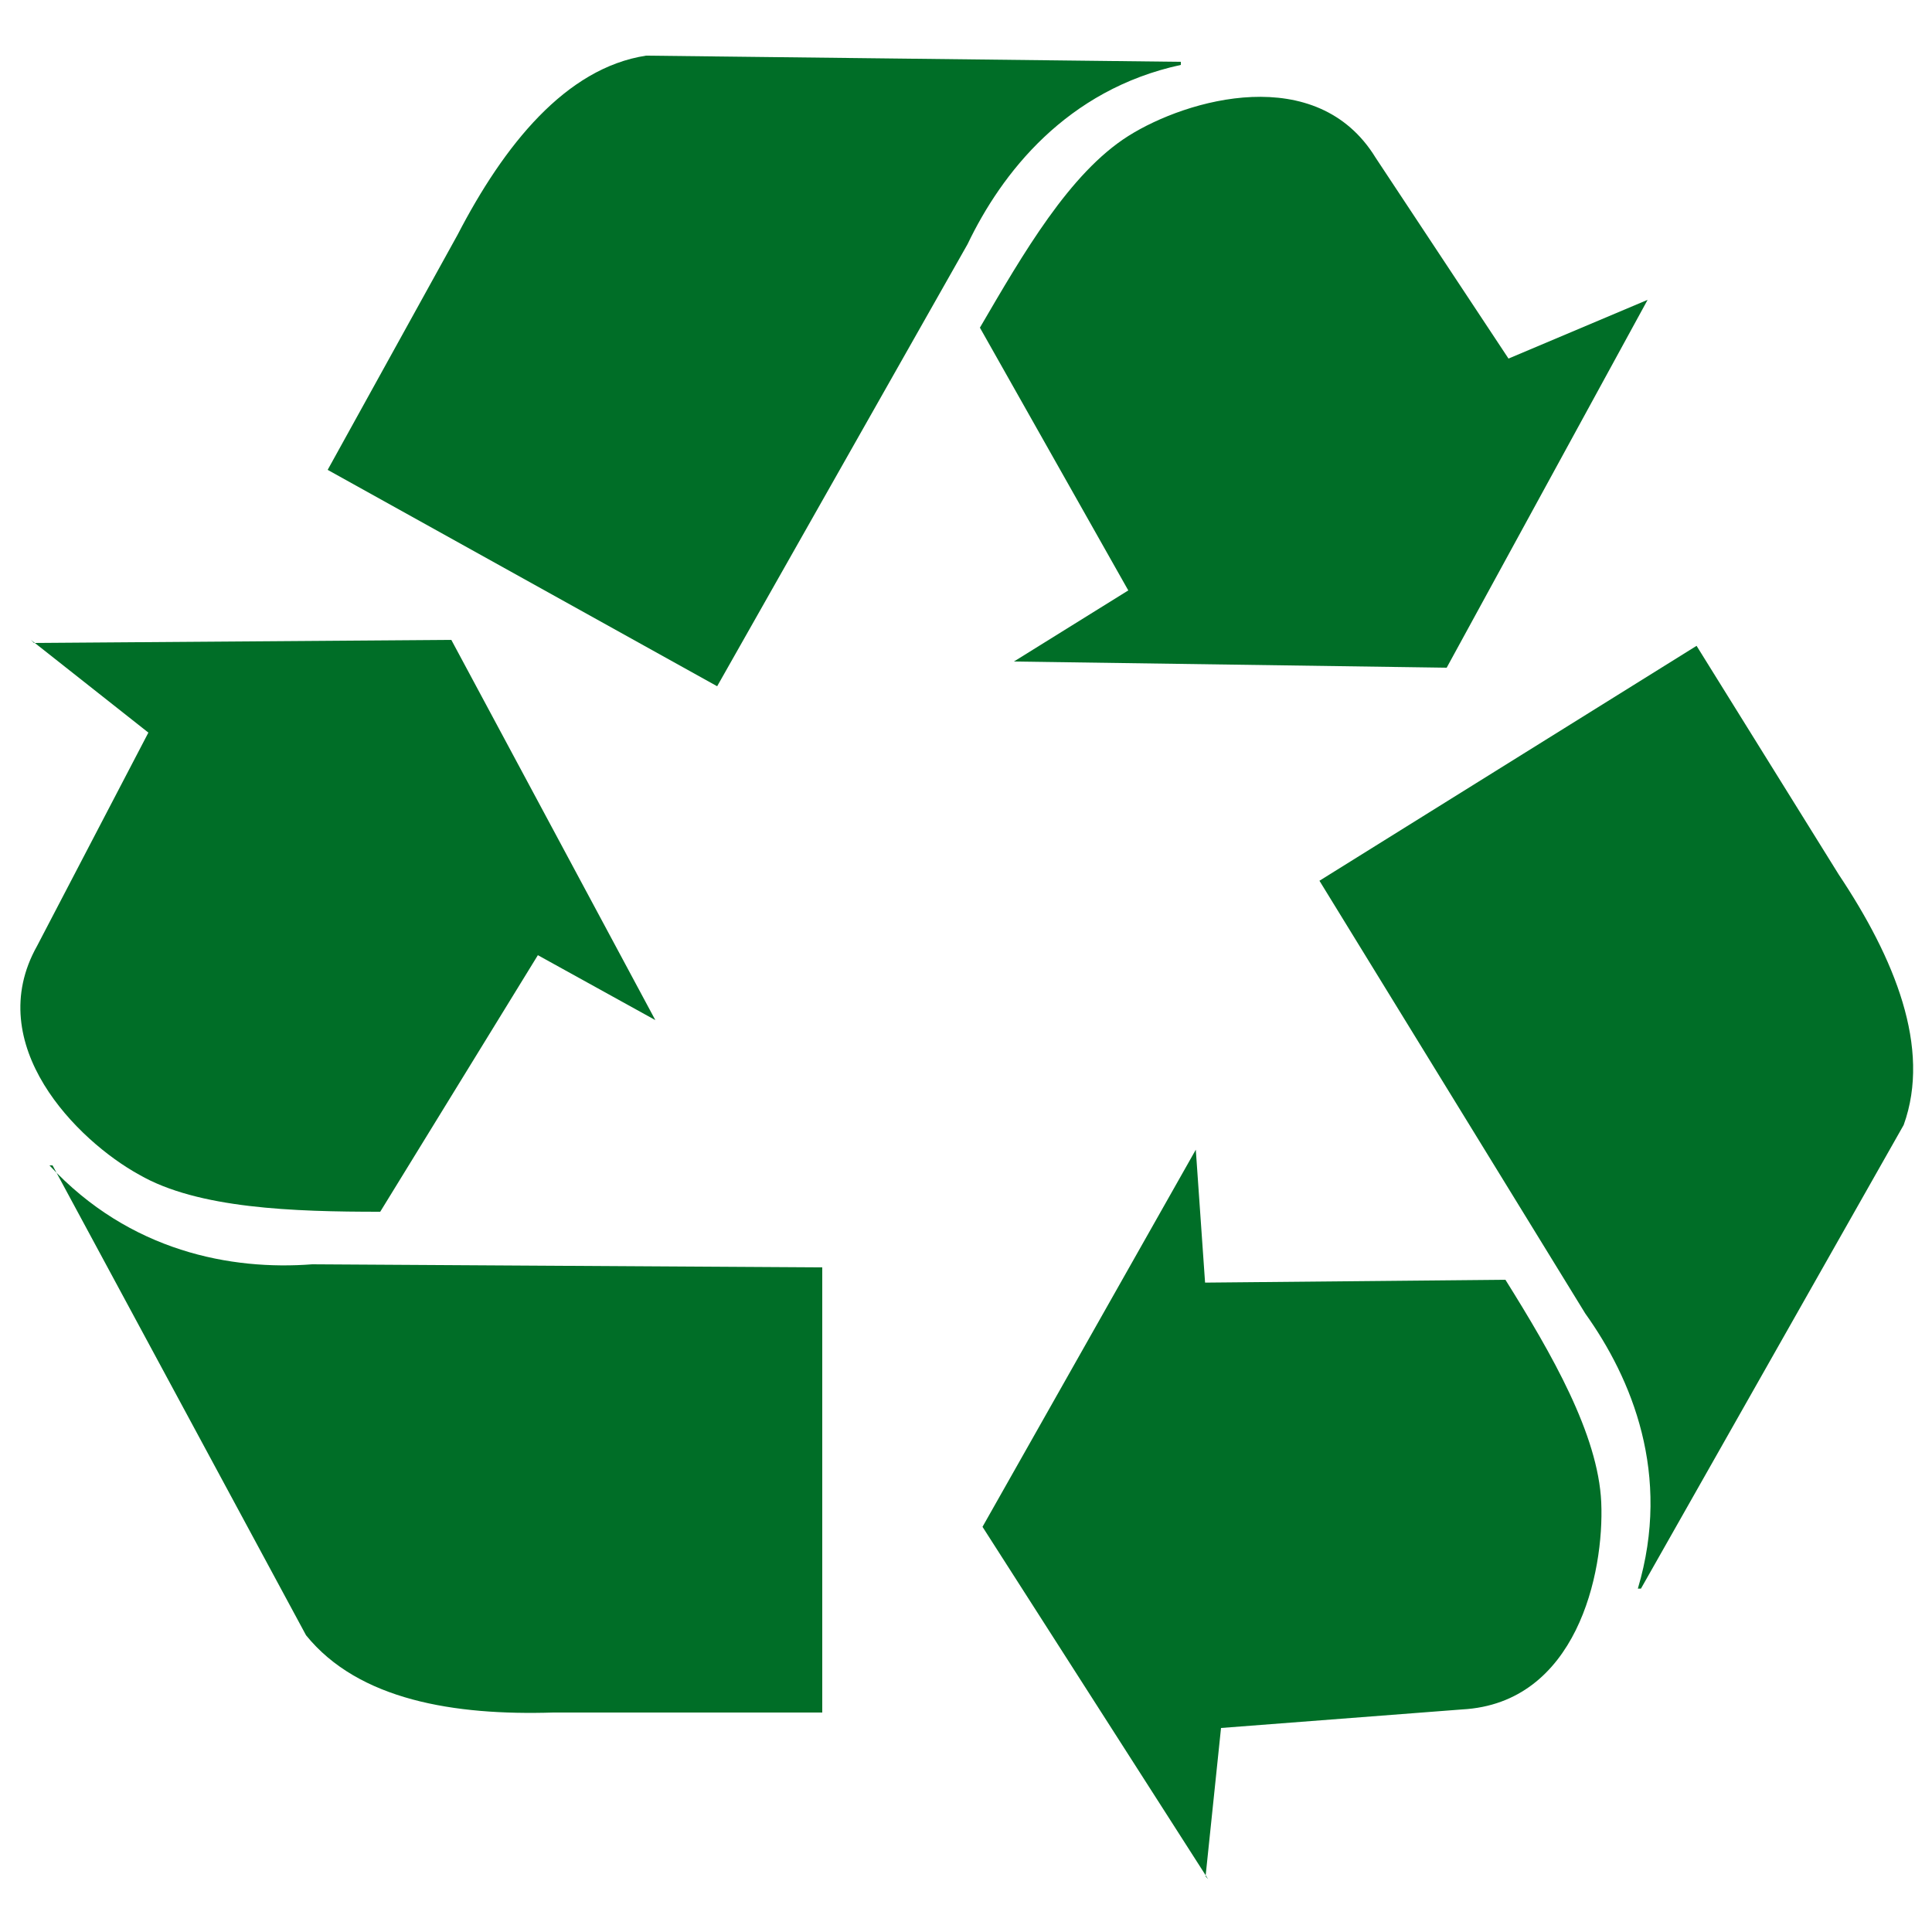 <svg xmlns="http://www.w3.org/2000/svg" viewBox="0 0 625 625"><path fill="#006E27" d="m10 207 38 30-36 69c-18 32 13 63 33 74 19 11 50 12 78 12l51-83 38 21-66-123-135 1m6 169 82 152c17 21 48 26 80 25h87V410l-165-1c-26 2-59-4-85-32M533 97l-45 19-43-65c-19-31-61-19-80-7s-34 38-48 62l48 85-37 23 140 2 65-119zM382 20l-173-2c-26 4-46 29-61 58l-42 76 126 70 81-143c11-23 32-50 69-58m8 586 5-48 78-6c37-2 46-44 45-67-1-22-16-48-31-72l-97.16.925-3-43-69 122 73 114m140-94 85-150c9-25-3-54-21-81l-46-74-122 76 86 140c15 21 28 52 17 89z"/></svg>